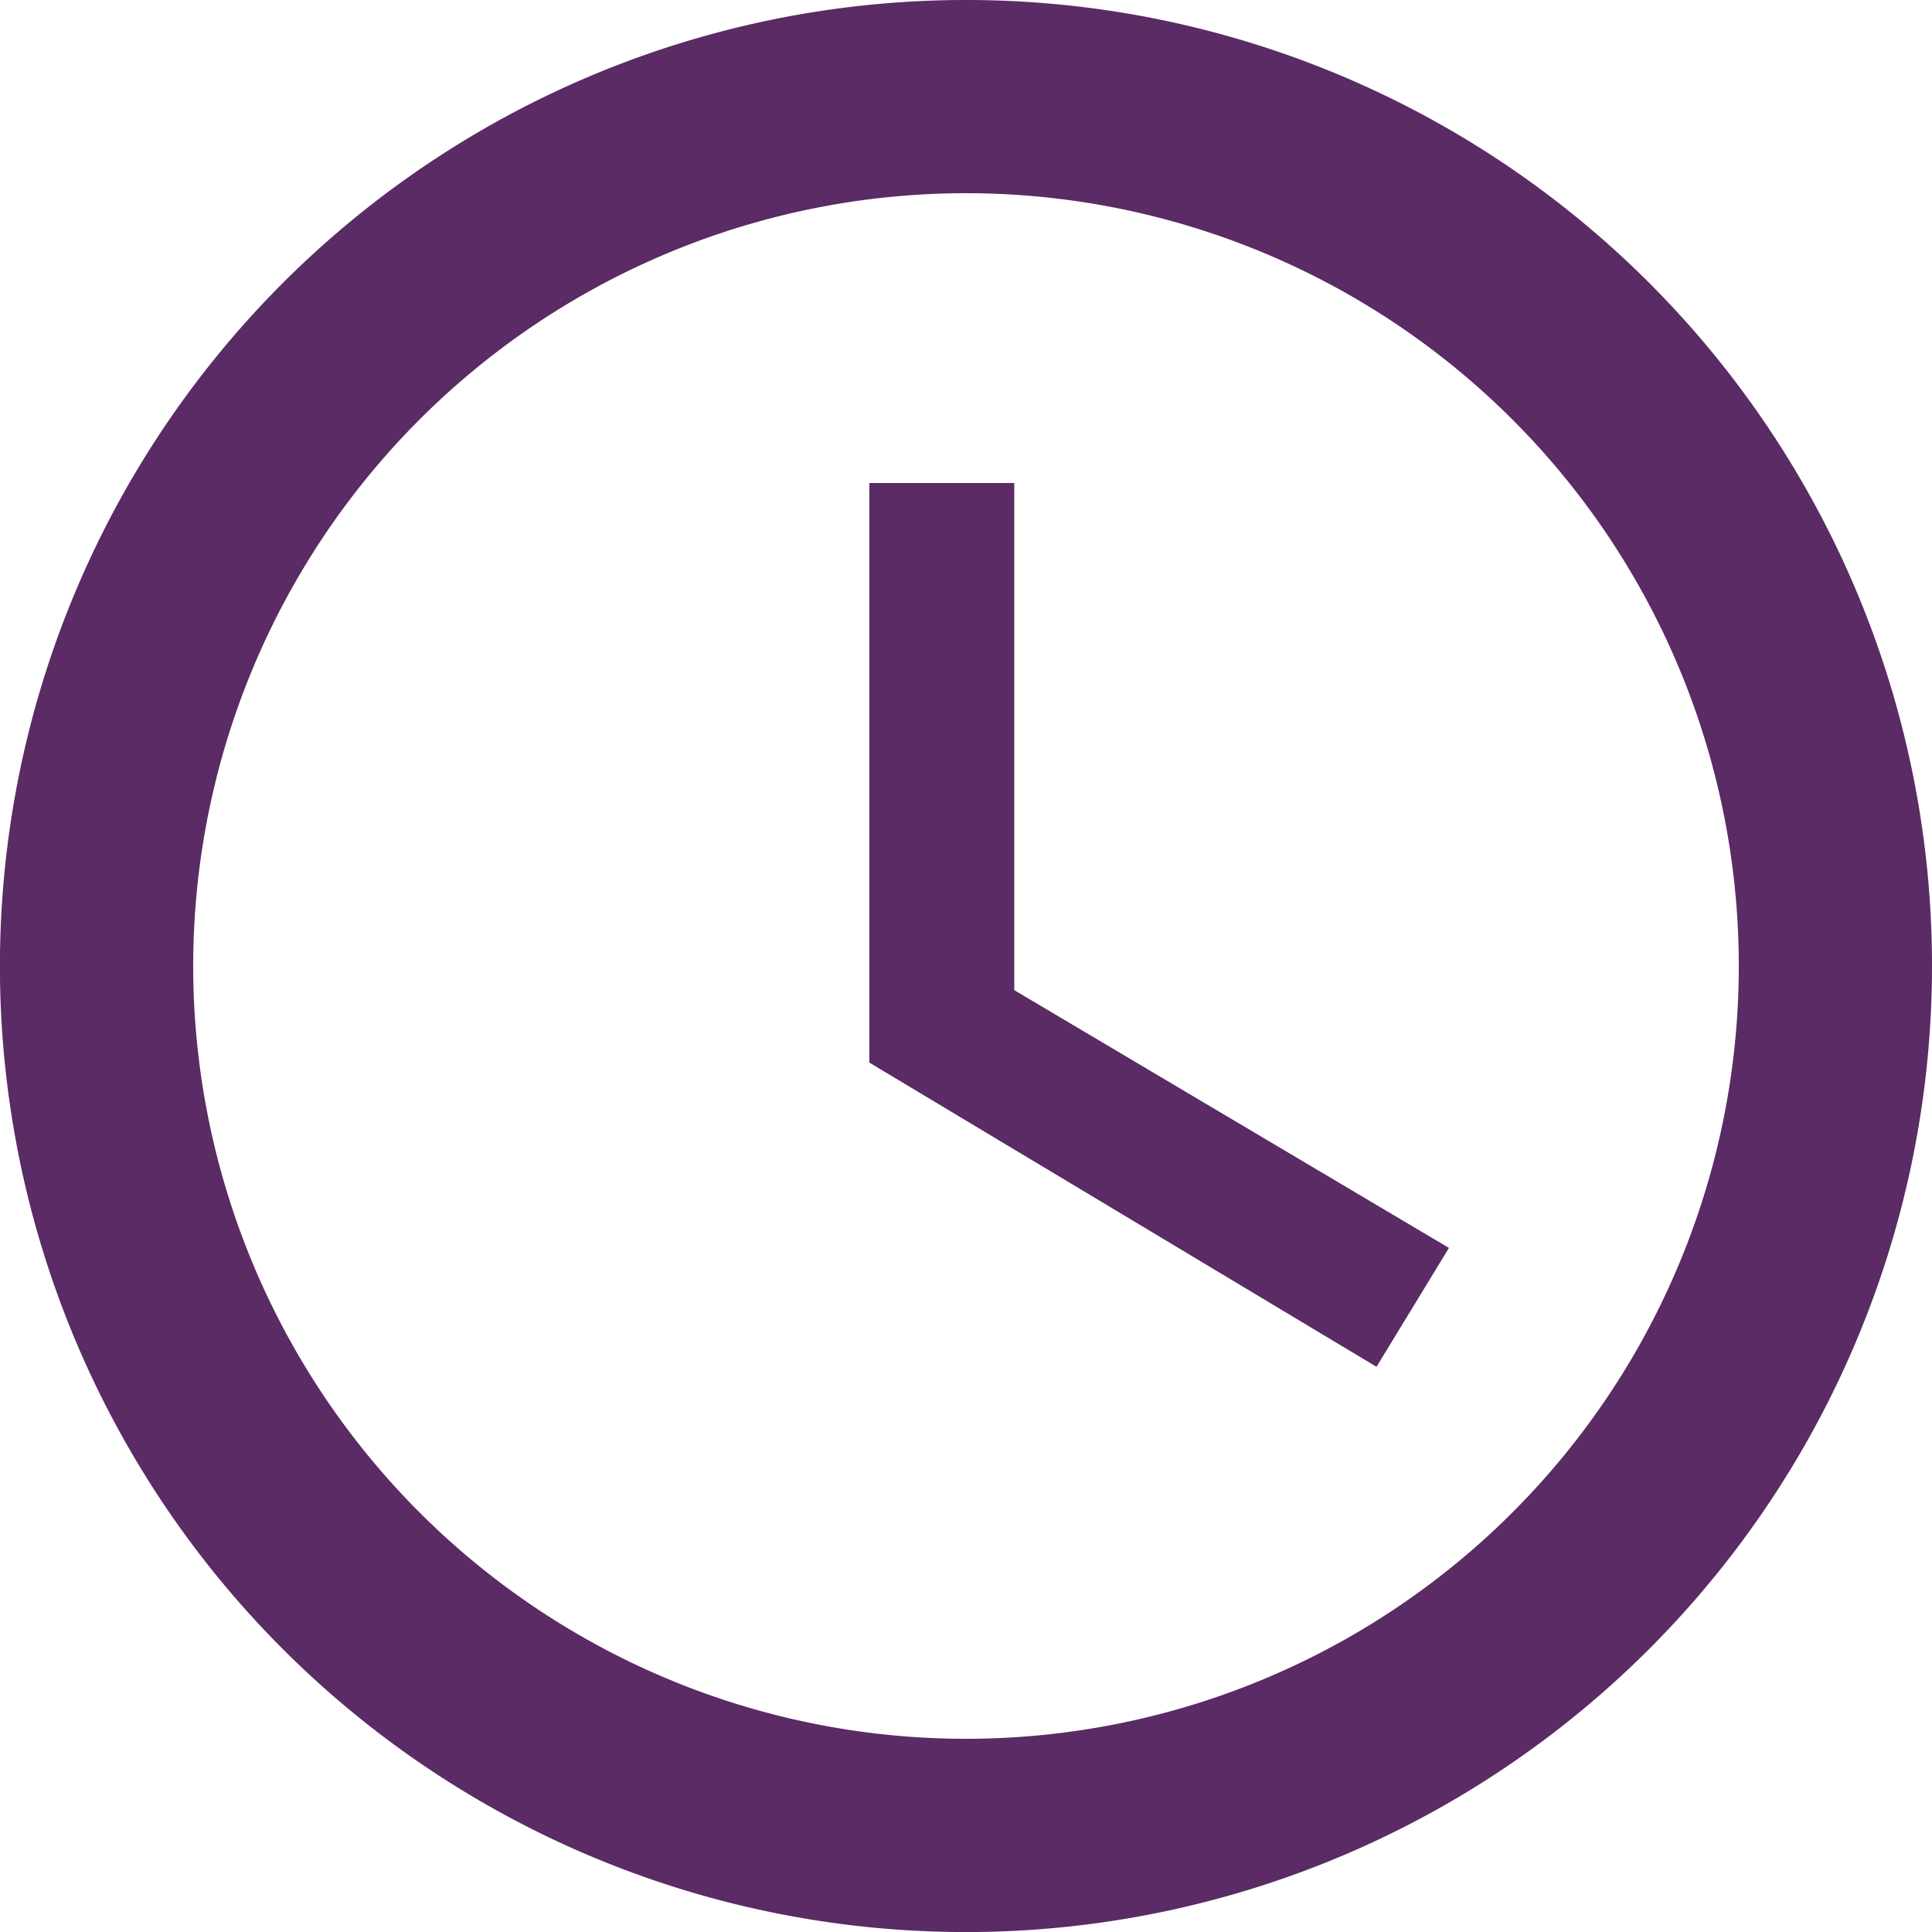 <svg xmlns="http://www.w3.org/2000/svg" width="57.598" height="57.598" viewBox="0 0 57.598 57.598">
  <g id="Icon_ionic-md-time" data-name="Icon ionic-md-time" transform="translate(-3.375 -3.375)">
    <path id="Path_278" data-name="Path 278" d="M32.146,3.375a28.8,28.8,0,1,0,28.827,28.8A28.789,28.789,0,0,0,32.146,3.375Zm.028,51.838A23.039,23.039,0,1,1,55.213,32.174,23.039,23.039,0,0,1,32.174,55.213Z" fill="#5a2b64"/>
    <path id="Path_279" data-name="Path 279" d="M20.857,10.688h-4.32V27.967l15.119,9.069,2.16-3.544L20.857,25.807Z" transform="translate(12.756 7.087)" fill="#5a2b64"/>
  </g>
</svg>
